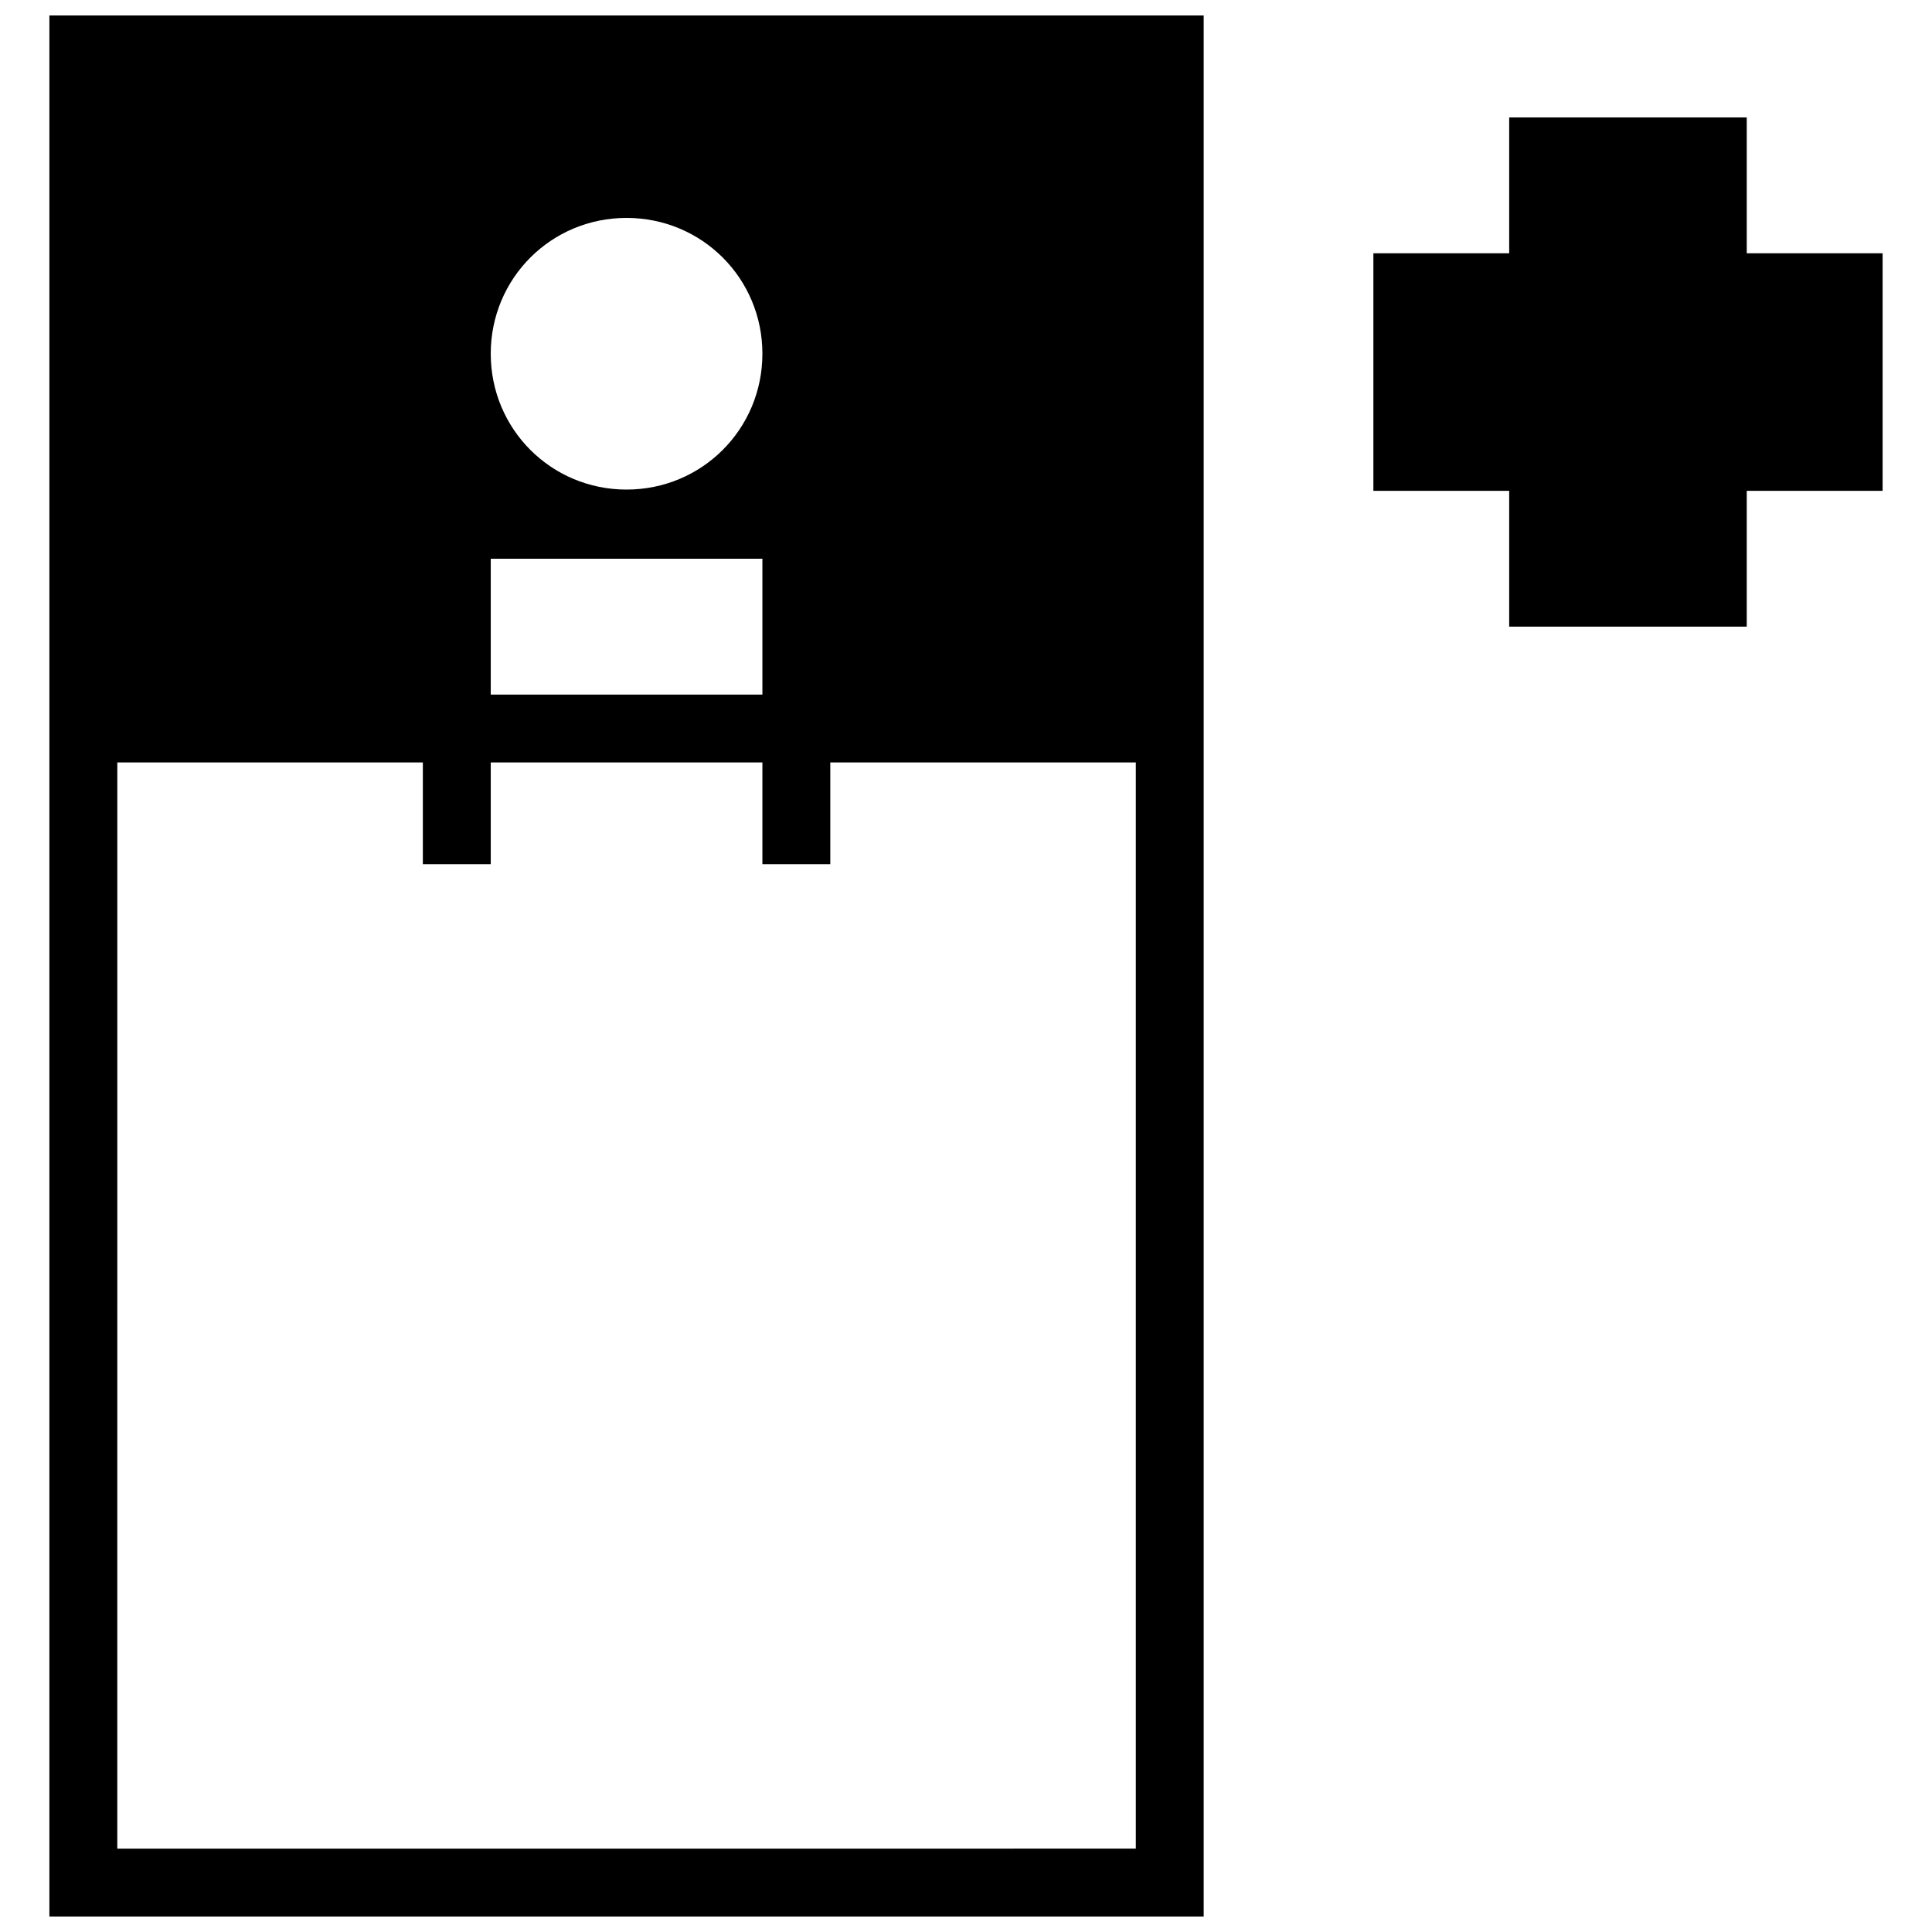 <?xml version="1.0" encoding="UTF-8"?>
<!-- Uploaded to: ICON Repo, www.svgrepo.com, Generator: ICON Repo Mixer Tools -->
<svg width="800px" height="800px" version="1.1" viewBox="144 144 512 512" xmlns="http://www.w3.org/2000/svg">
 <defs>
  <clipPath id="a">
   <path d="m157 148.09h486v503.81h-486z"/>
  </clipPath>
 </defs>
 <g clip-path="url(#a)">
  <path d="m157.09 148.09v503.81h305.9v-503.81zm386.86 27.023v36.004h-35.988v62.957h35.988v35.988h62.957v-35.988h36.004v-62.957h-36.004v-36.004zm-233.91 26.637c19.98 0 36.004 16.004 36.004 35.988 0 19.98-16.023 36.004-36.004 36.004-19.98 0-35.988-16.023-35.988-36.004 0-19.98 16.004-35.988 35.988-35.988zm-35.988 90.316h71.992v36.004l-71.992 0.004zm-98.961 53.996h80.969v26.953h17.992v-26.953h71.992v26.953h17.992v-26.953h80.969v287.84l-269.92 0.004z"/>
 </g>
</svg>